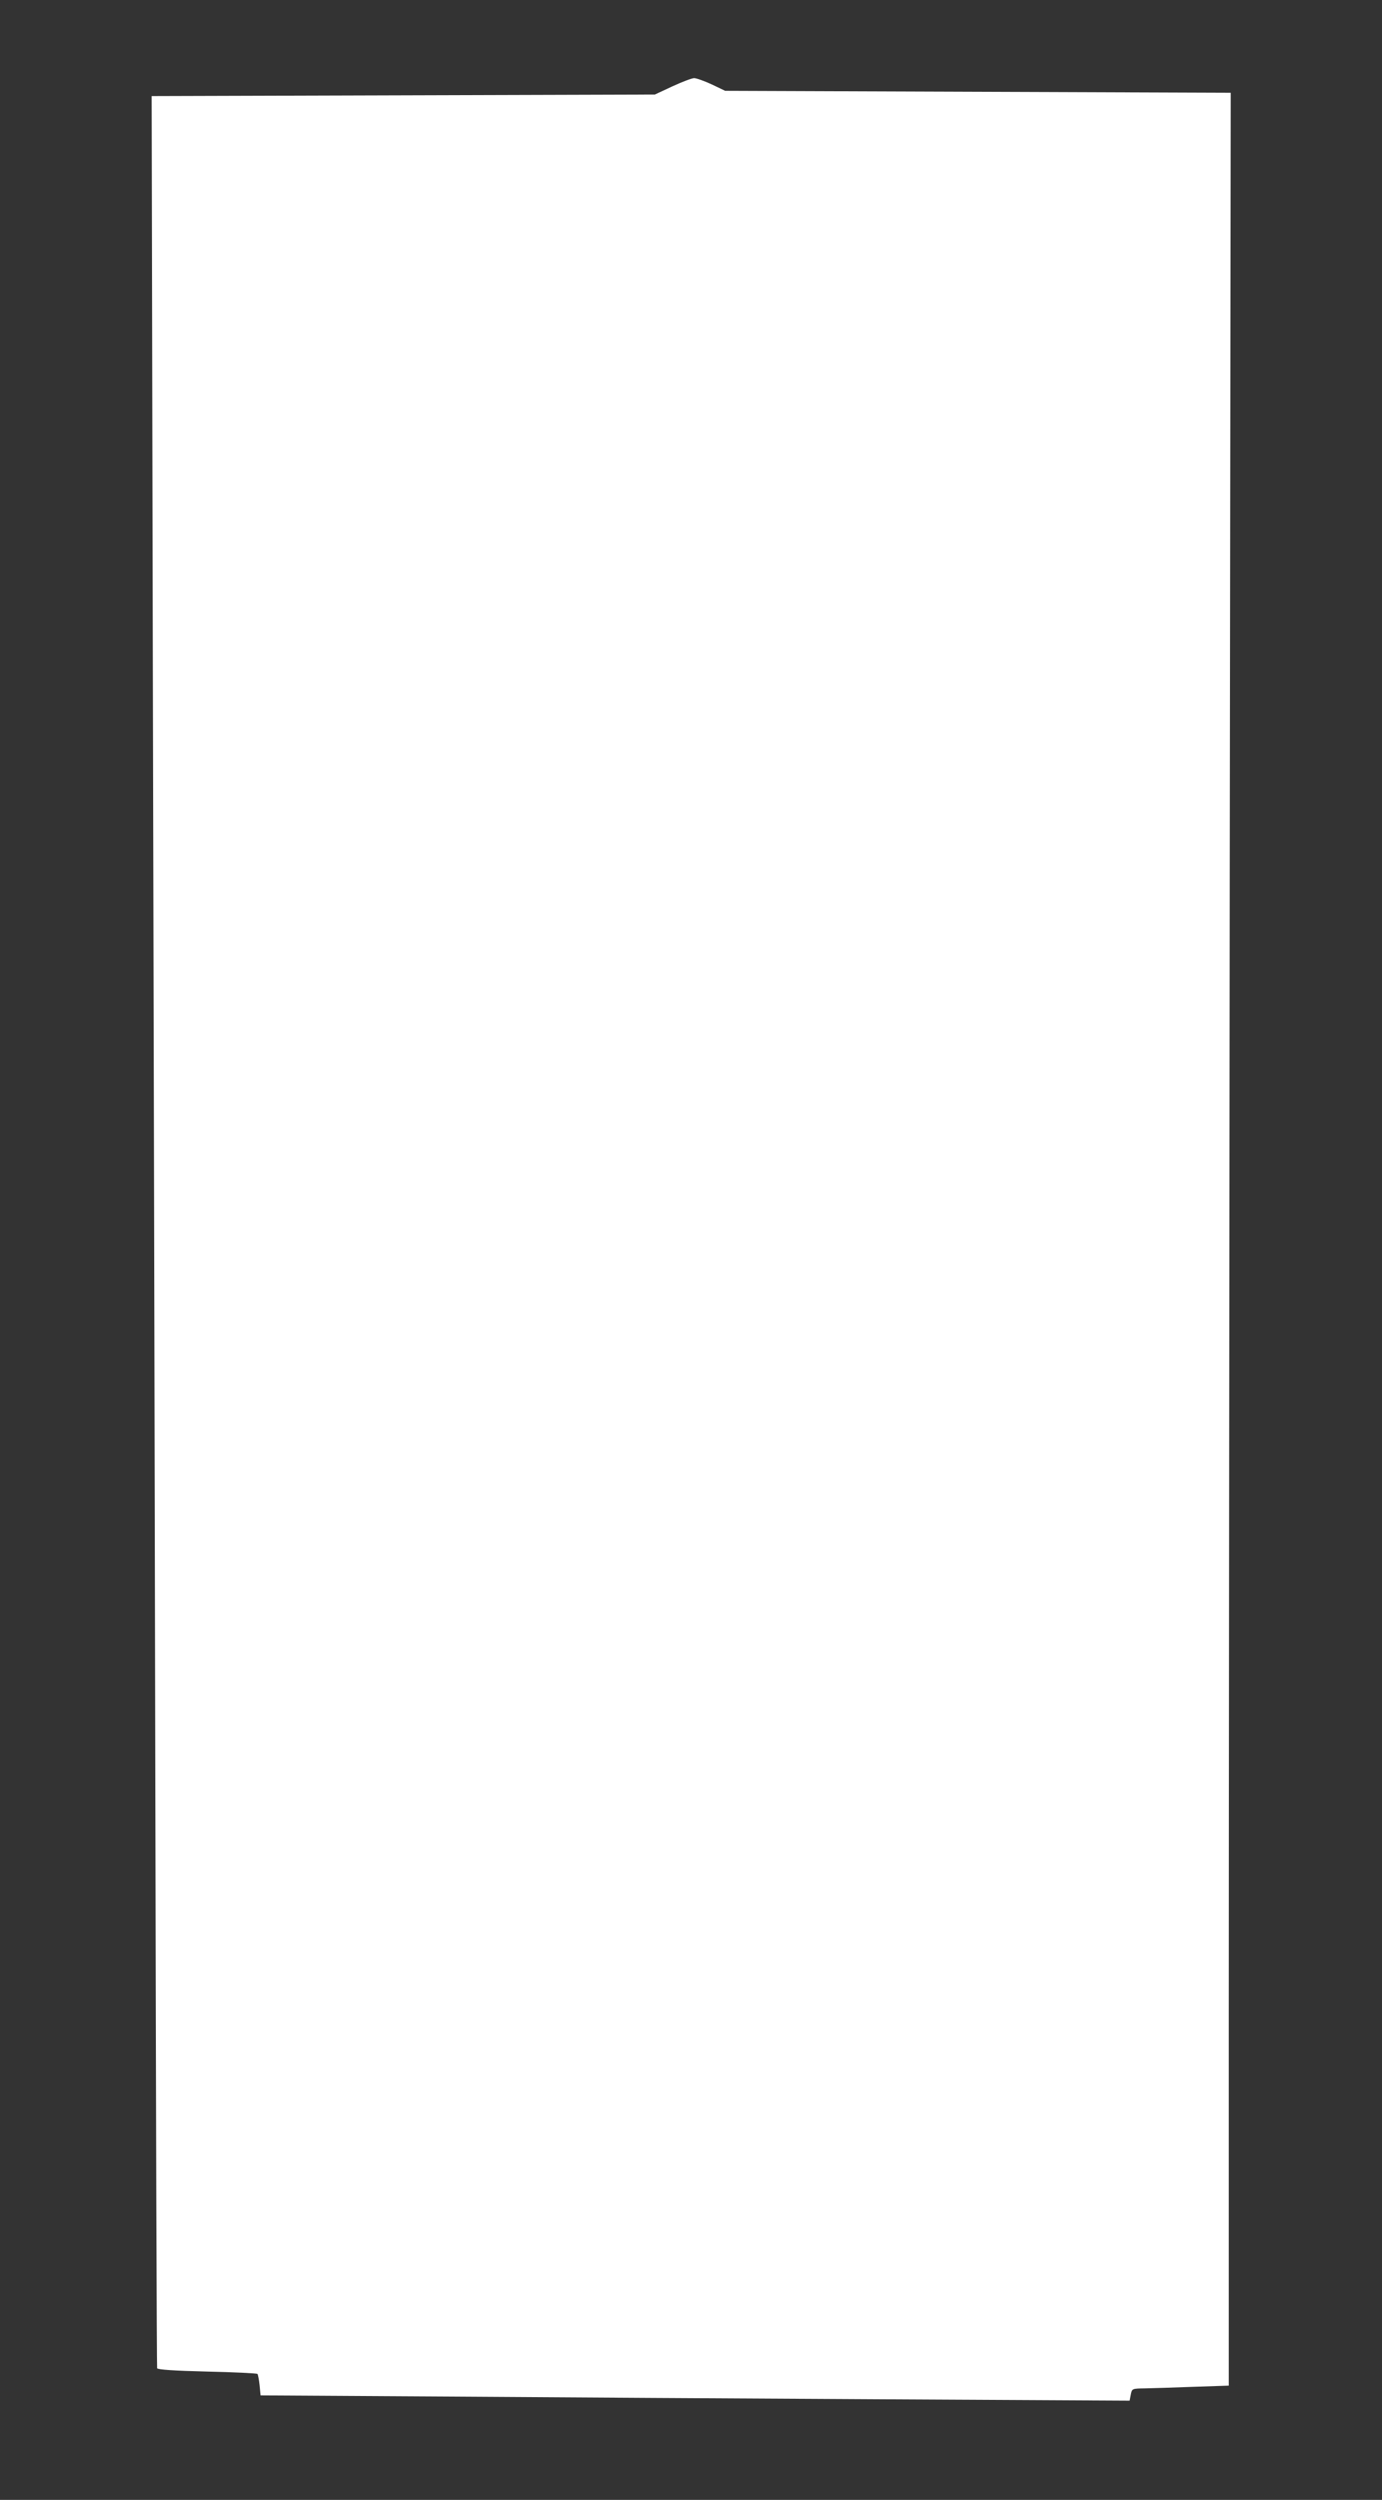 <?xml version="1.0" standalone="no"?>
<!DOCTYPE svg PUBLIC "-//W3C//DTD SVG 20010904//EN"
 "http://www.w3.org/TR/2001/REC-SVG-20010904/DTD/svg10.dtd">
<svg version="1.0" xmlns="http://www.w3.org/2000/svg"
 width="708pt" height="1280pt" viewBox="0 0 708 1280"
 preserveAspectRatio="xMidYMid meet">
<rect x="0" y="0" width="708" height="1280" fill="#333333" stroke="none"/>
<g transform="translate(0,1280) scale(0.1,-0.1)"
fill="#ffffff" stroke="none">
<path d="M3445 12358 l-90 -42 -1289 -4 -1289 -4 6 -2931 c4 -1613 10 -4228
13 -5812 3 -1584 7 -2885 9 -2891 2 -7 87 -13 255 -17 139 -3 255 -9 259 -12
3 -4 8 -30 11 -58 l5 -52 960 -6 c528 -4 1530 -10 2226 -14 l1266 -7 6 31 c6
31 7 31 74 32 38 1 149 4 248 8 l180 6 0 1880 c0 1034 3 3676 5 5870 l5 3990
-1295 5 -1295 5 -69 33 c-37 17 -78 32 -90 32 -11 0 -61 -19 -111 -42z"/>
</g>
</svg>
